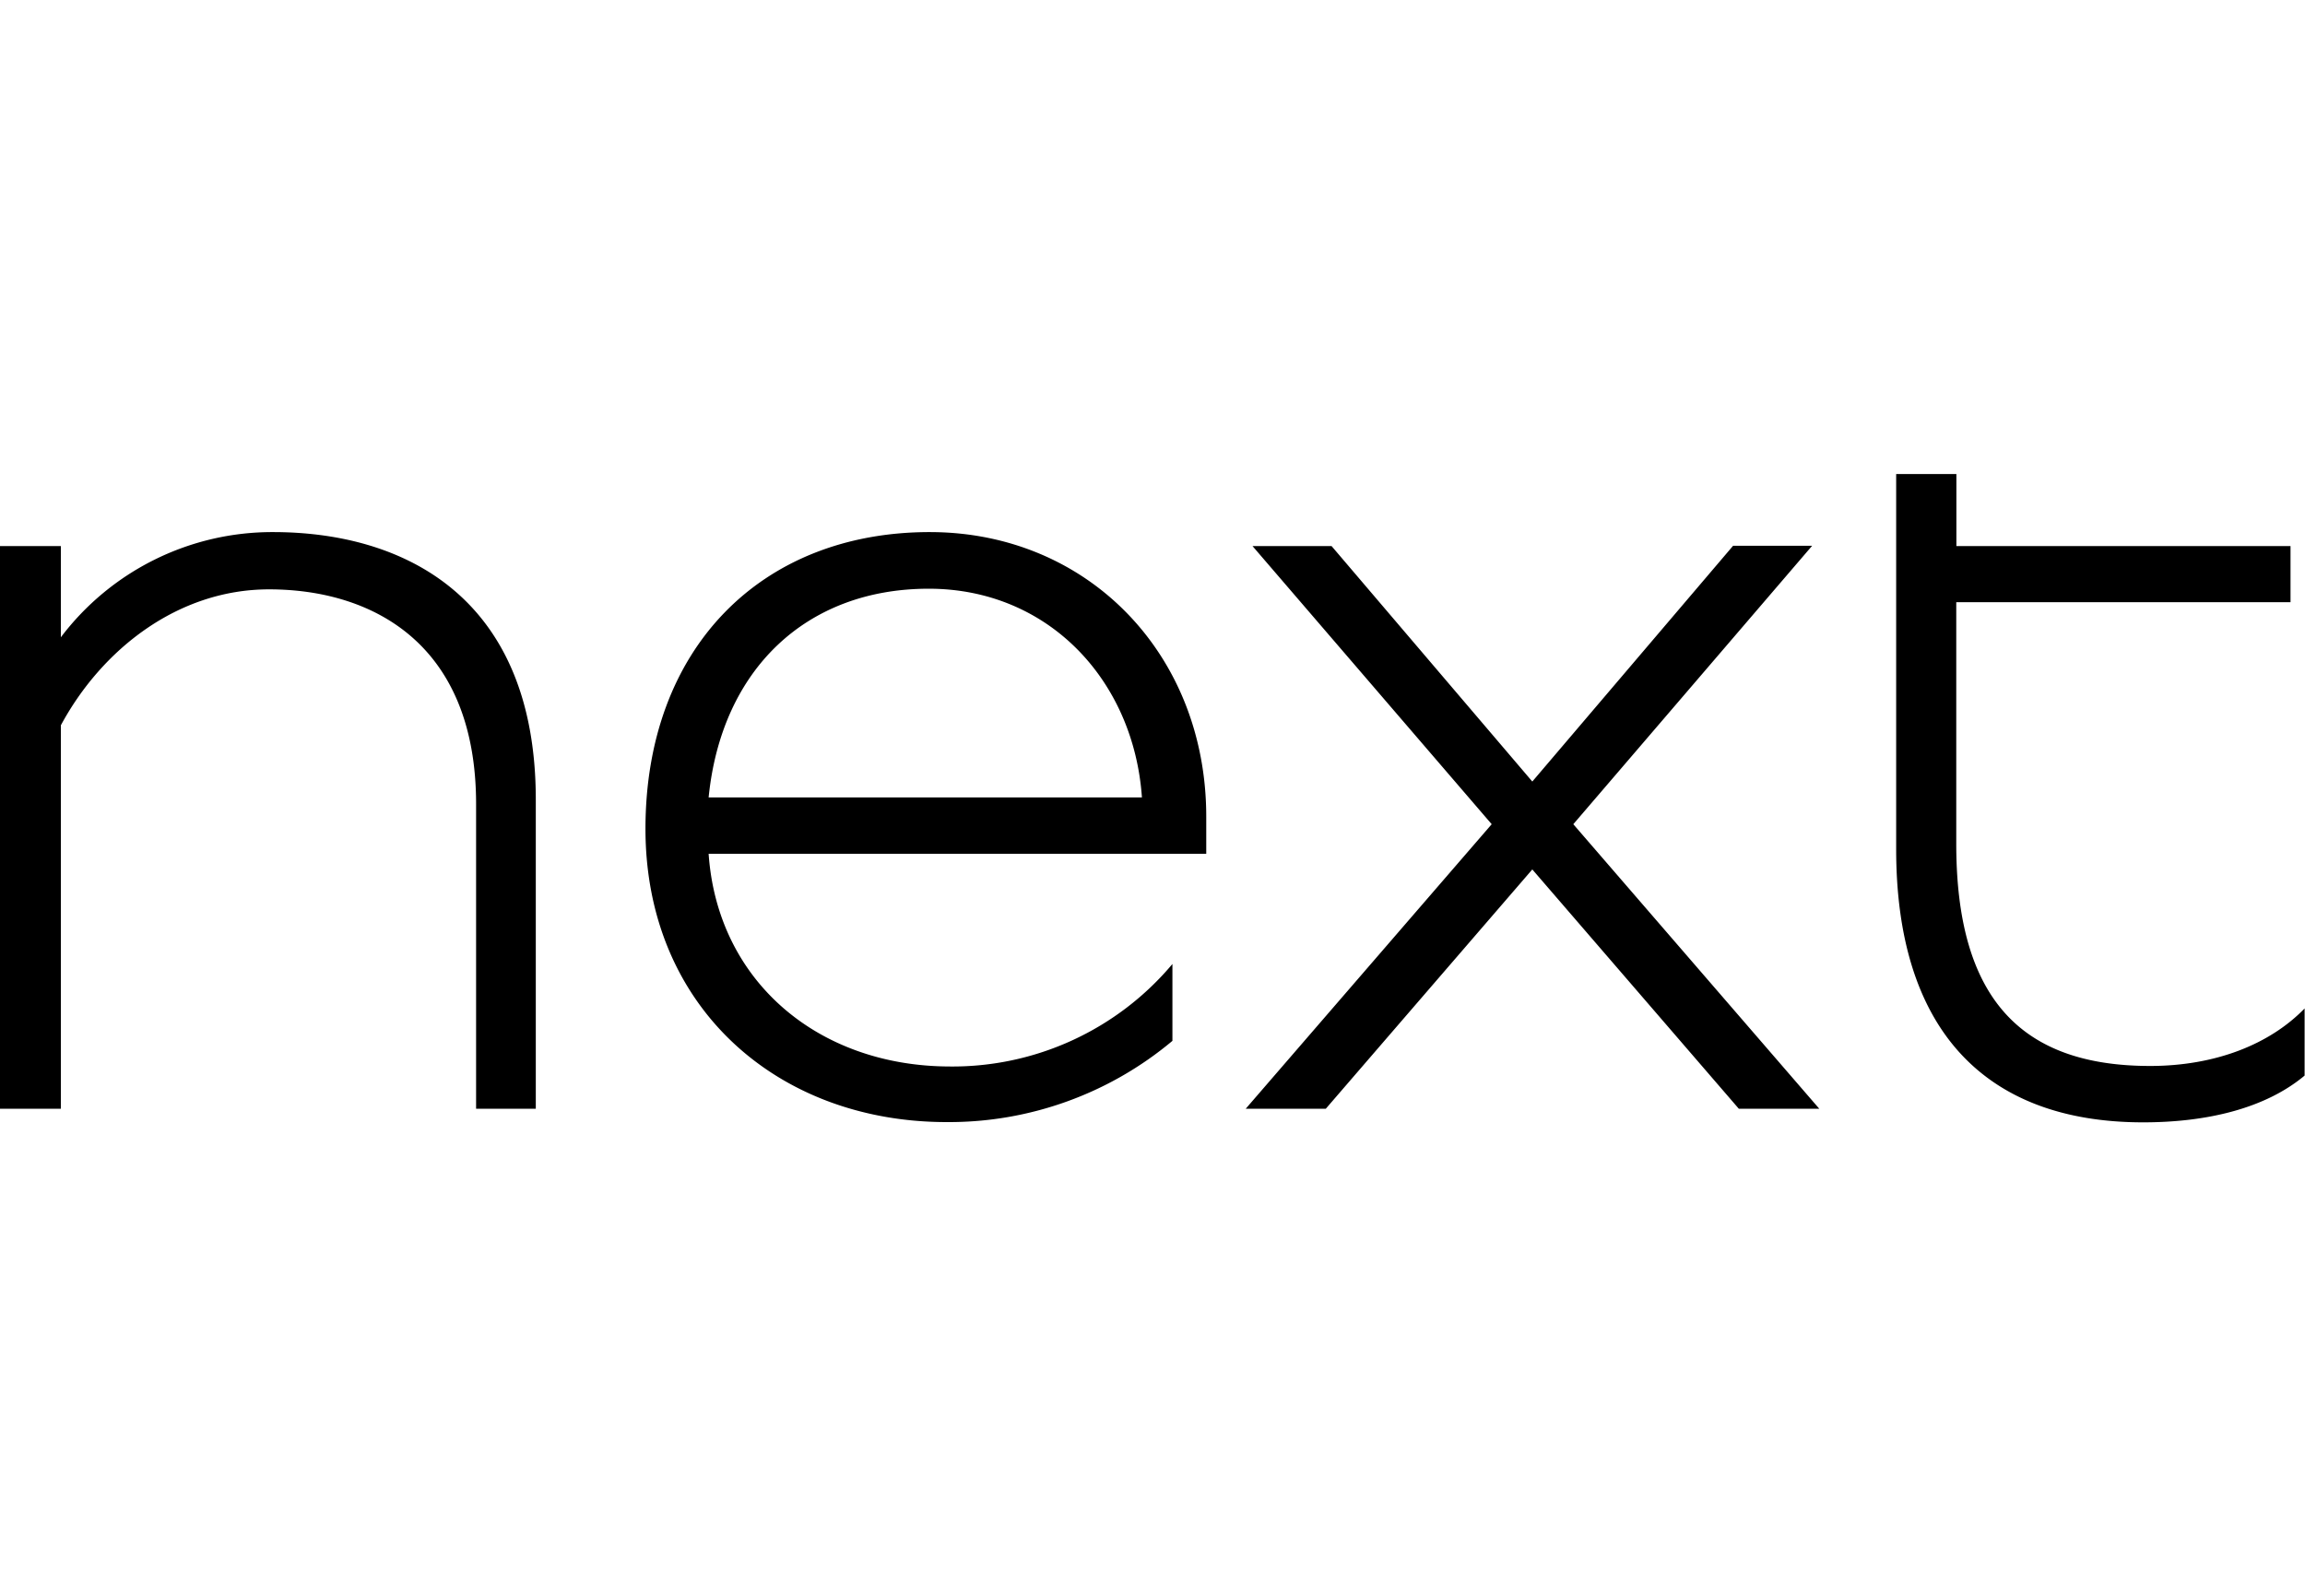 <svg id="Layer_1" data-name="Layer 1" xmlns="http://www.w3.org/2000/svg" xmlns:xlink="http://www.w3.org/1999/xlink" viewBox="0 0 179.91 124.57"><defs><style>.cls-1{fill:none;}.cls-2{clip-path:url(#clip-path);}</style><clipPath id="clip-path"><rect class="cls-1" y="36.97" width="179.91" height="50.63"/></clipPath></defs><g class="cls-2"><path d="M72.57,41.53c-13.21,0-22.19,9.12-22.19,23.16,0,13.82,10.21,22.89,23.51,22.89a27.15,27.15,0,0,0,17.62-6.34v-6a22.41,22.41,0,0,1-17.44,8C63.85,83.2,56,76.59,55.31,66.64H94.15v-2.9c0-12.68-9.25-22.21-21.58-22.21M55.31,62.24c1-10,7.63-16.29,17.18-16.29,9.33,0,16,7.14,16.64,16.29Zm-34-20.71A20.69,20.69,0,0,0,4.75,49.74V42.62H0V86.54H4.75V56.61C7.93,50.71,13.87,46,21,46,29,46,37.16,50.18,37.16,62.77V86.54h4.66V62.42c0-15.76-10.21-20.89-20.51-20.89M141.44,42.6h-6.17L119.6,61,103.93,42.62H97.76l18.67,21.71L97.23,86.54h6.25L119.6,67.86l16.12,18.68H142l-19.2-22.21Zm26.39,40.6c-9.94,0-15.14-5.11-15.14-17.33V47h26.09V42.62H152.7V37H148V66.29c0,13.91,6.79,21.31,19.28,21.31,5.11,0,9.6-1.14,12.6-3.65V78.71c-2.74,2.82-7,4.49-12.07,4.49"/></g></svg>